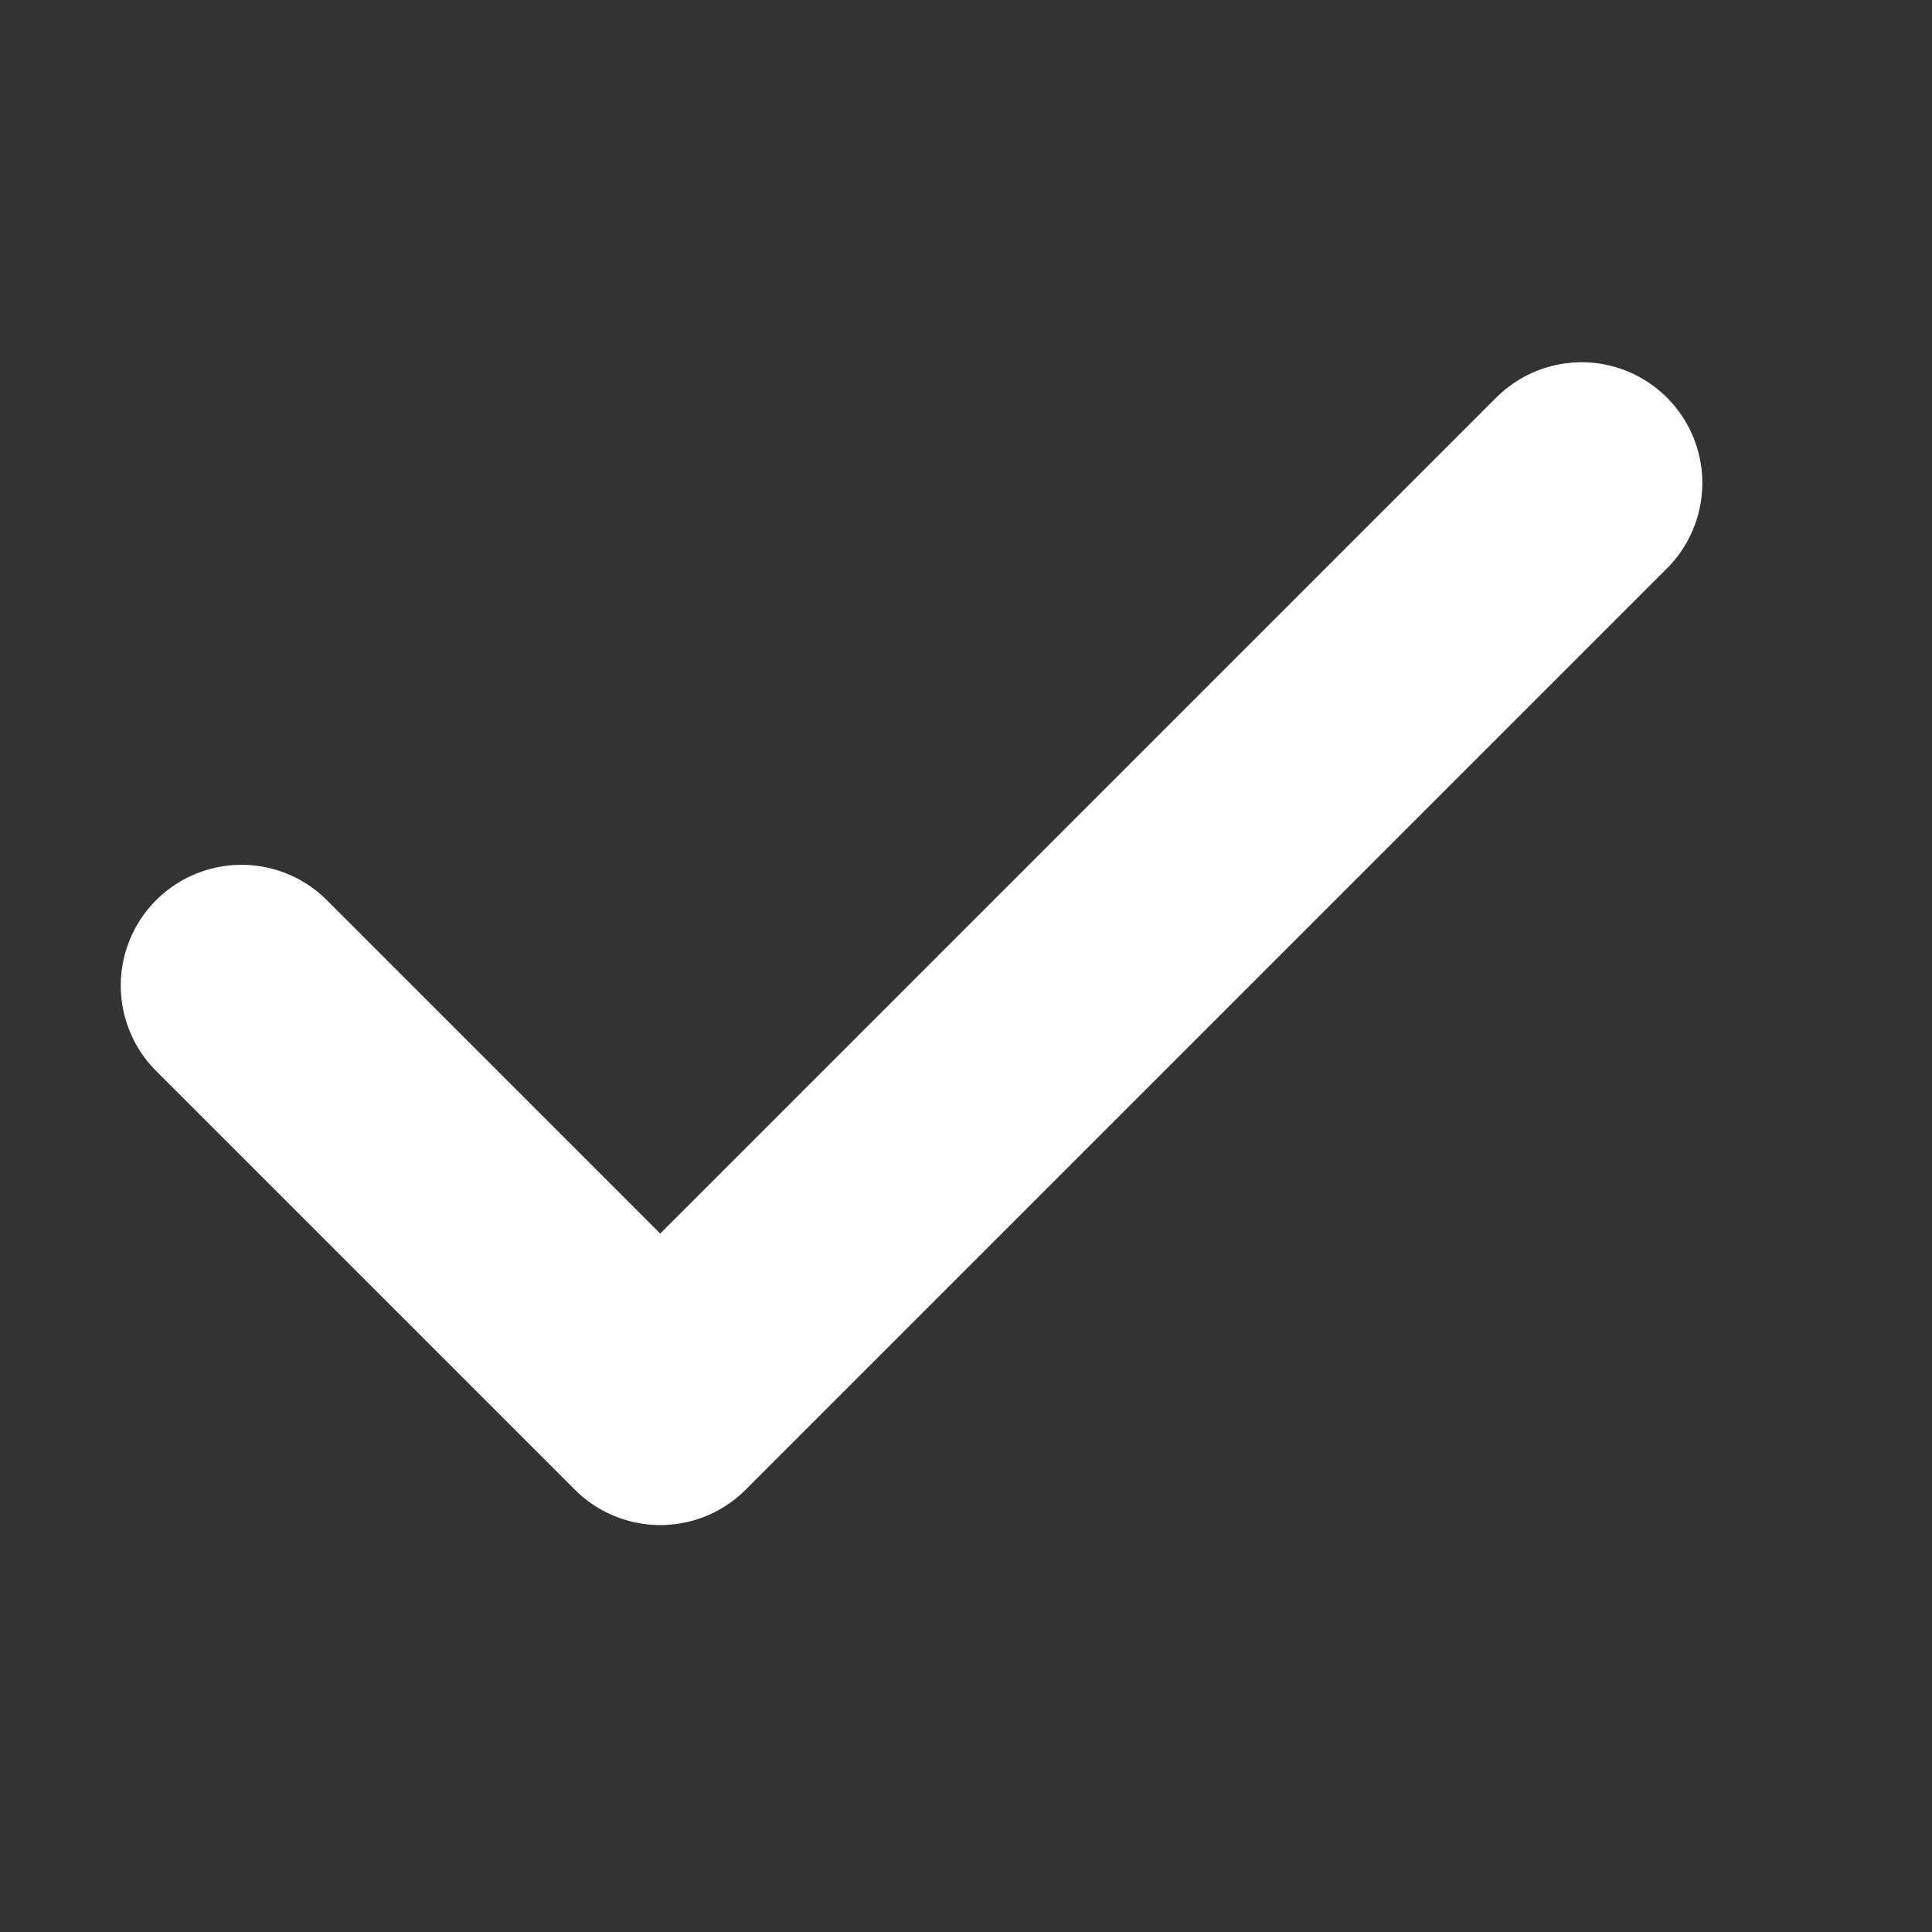 <svg width="16" height="16" viewBox="0 0 16 16" fill="none" xmlns="http://www.w3.org/2000/svg">
<rect x="0" y="0" width="16" height="16" fill="#333333" stroke="none"/>
<path d="M13.098 4L5.468 11.63L2 8.162" stroke="white" stroke-width="2" stroke-linecap="round" stroke-linejoin="round"/>
</svg>
